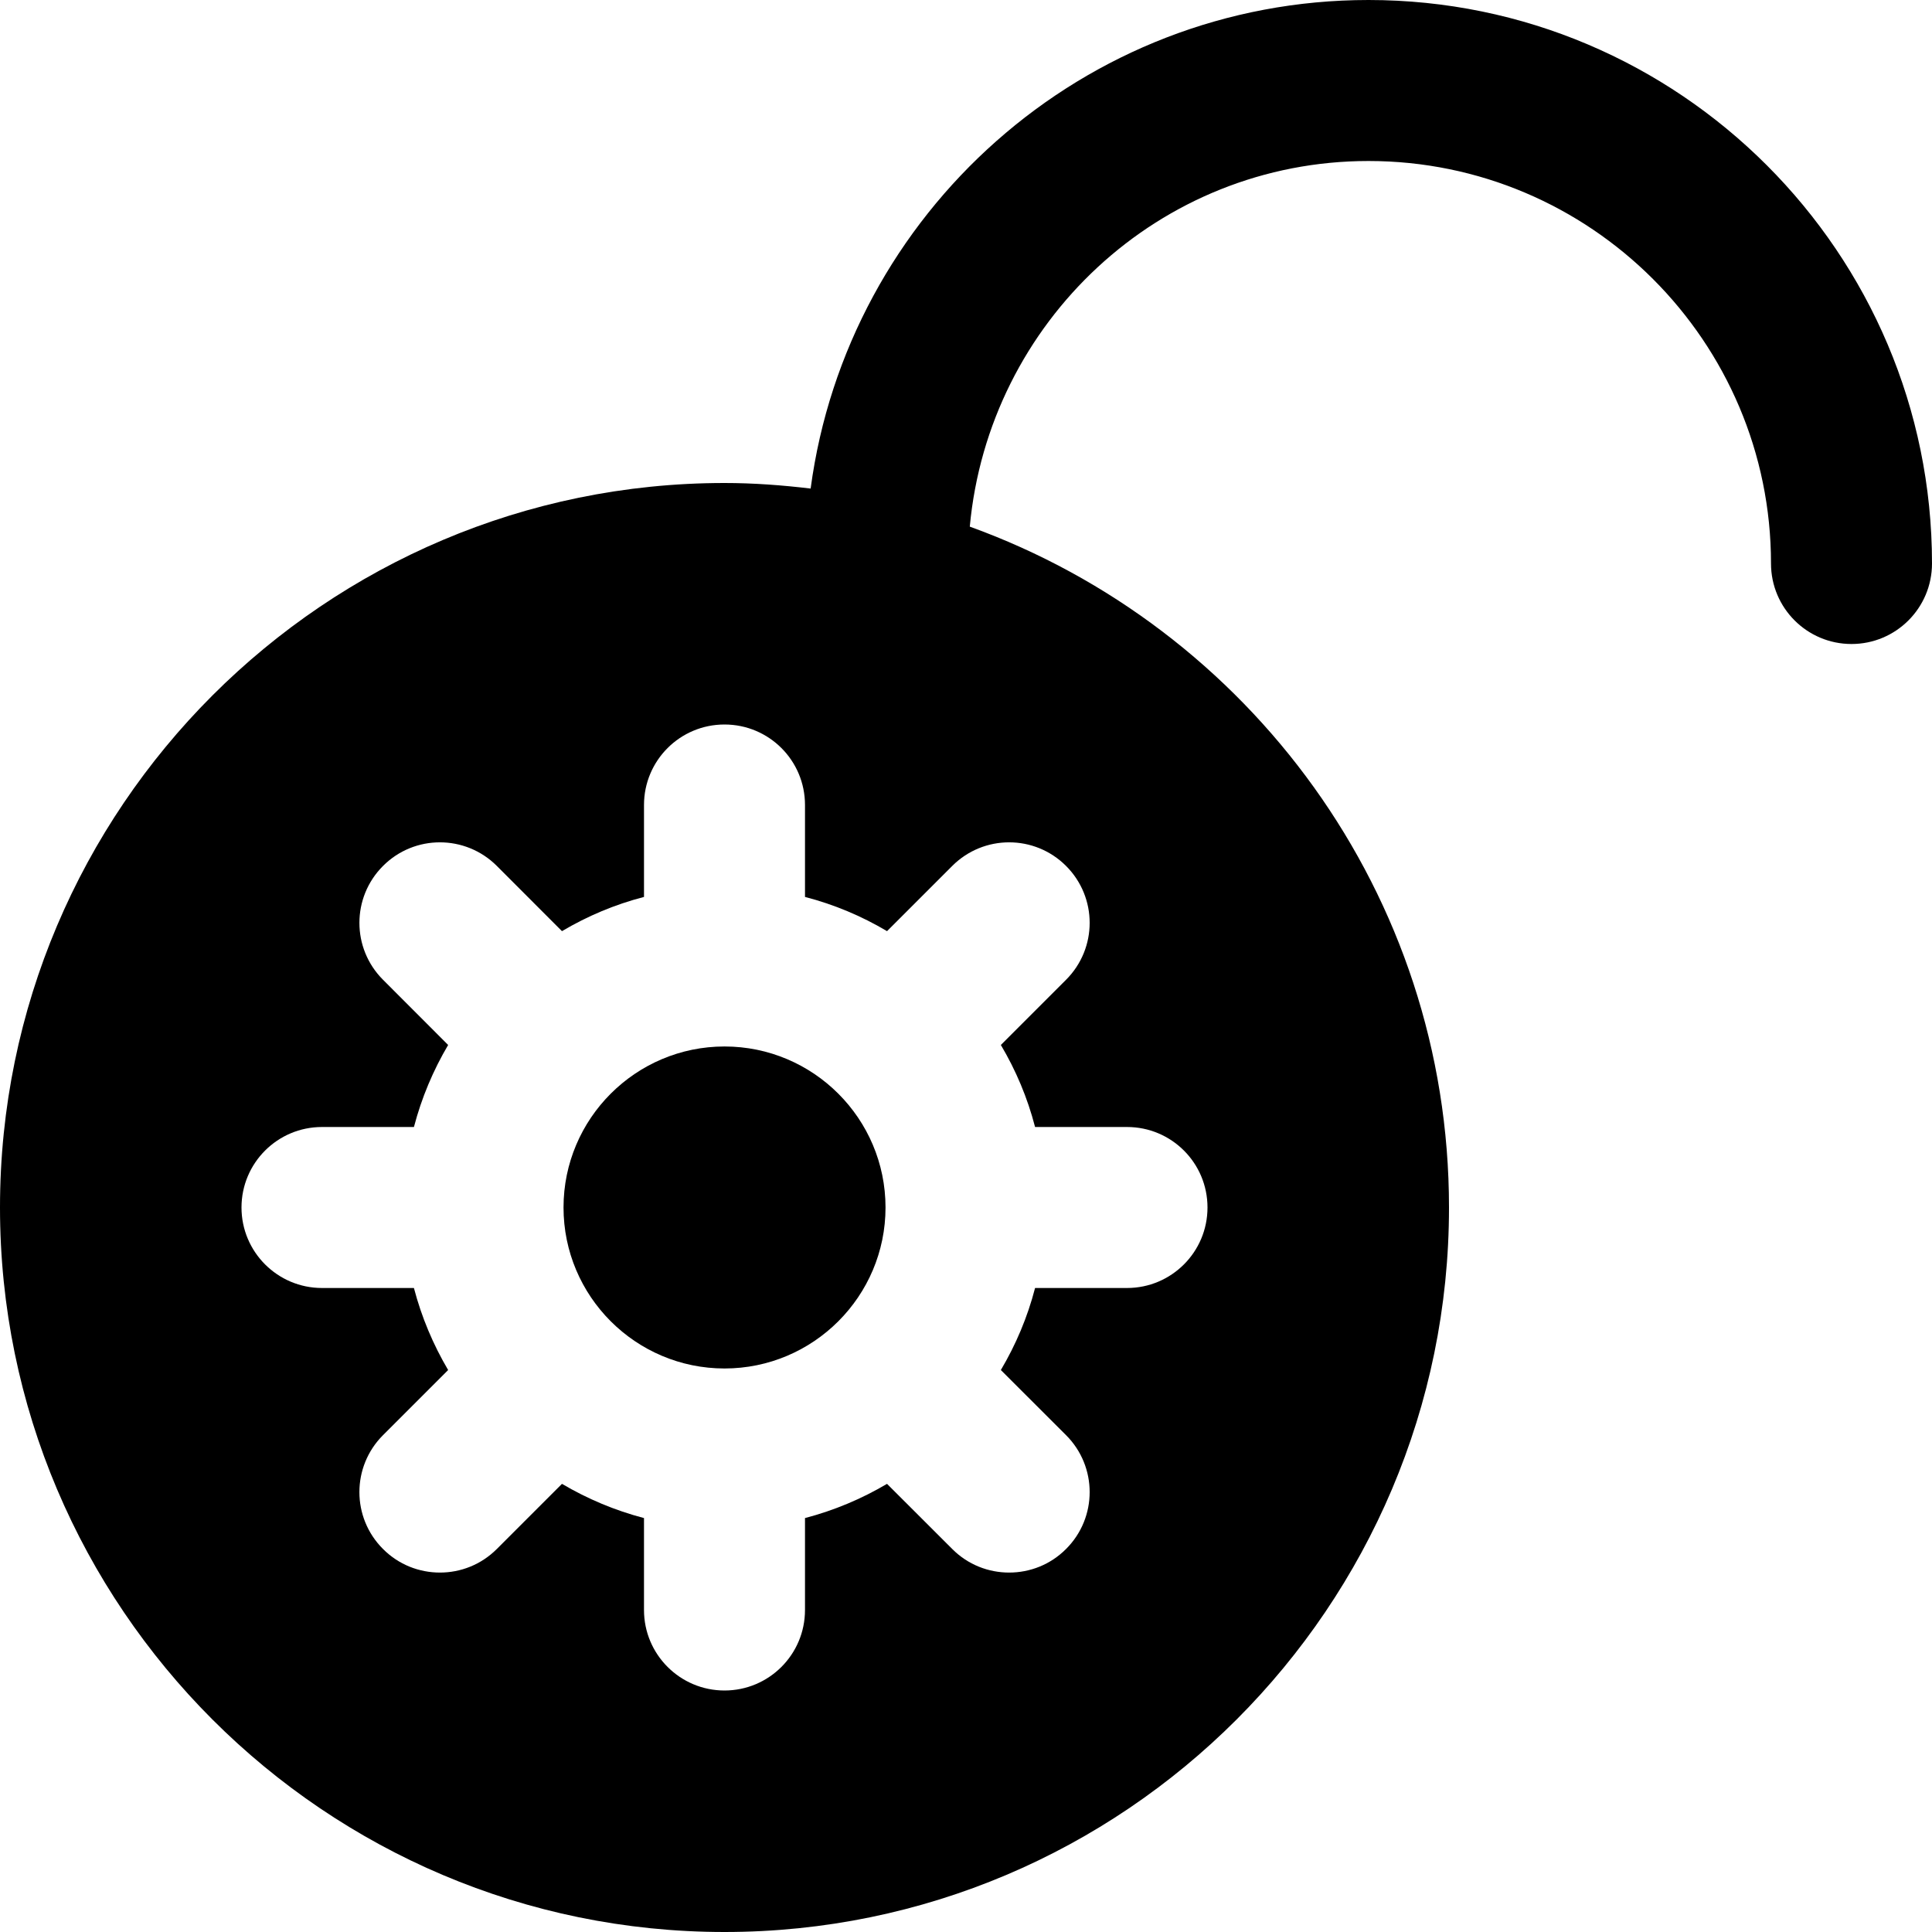<?xml version="1.0" encoding="iso-8859-1"?>
<!-- Uploaded to: SVG Repo, www.svgrepo.com, Generator: SVG Repo Mixer Tools -->
<svg fill="#000000" height="800px" width="800px" version="1.1" id="Layer_1" xmlns="http://www.w3.org/2000/svg" xmlns:xlink="http://www.w3.org/1999/xlink" 
	 viewBox="0 0 512 512" xml:space="preserve">
<g>
	<g>
		<g>
			<path d="M362.667,0c-75.584,0-138.091,56.512-147.84,129.472C207.317,128.576,199.744,128,192,128C86.144,128,0,214.123,0,320
				c0,105.856,86.144,192,192,192c105.877,0,192-86.144,192-192c0-83.029-53.077-153.728-126.997-180.437
				c5.013-54.187,50.197-96.896,105.664-96.896c58.816,0,106.667,47.851,106.667,106.667c0,11.776,9.557,21.333,21.333,21.333
				c11.797,0,21.333-9.557,21.333-21.333C512,66.987,445.013,0,362.667,0z M282.517,229.483c8.341,8.341,8.341,21.824,0,30.165
				l-17.28,17.28c3.989,6.72,7.061,13.995,9.067,21.739h24.363c11.797,0,21.333,9.536,21.333,21.333
				c0,11.776-9.536,21.333-21.333,21.333h-24.363c-2.005,7.744-5.077,14.997-9.067,21.739l17.28,17.259
				c8.341,8.341,8.341,21.845,0,30.165c-4.16,4.181-9.621,6.251-15.083,6.251c-5.461,0-10.923-2.069-15.083-6.251l-17.28-17.259
				c-6.72,3.968-13.995,7.04-21.739,9.067v24.363c0,11.776-9.536,21.333-21.333,21.333c-11.776,0-21.333-9.557-21.333-21.333
				v-24.363c-7.744-2.027-14.997-5.099-21.739-9.067l-17.259,17.259c-4.181,4.181-9.621,6.251-15.083,6.251
				c-5.461,0-10.923-2.069-15.083-6.251c-8.341-8.32-8.341-21.824,0-30.165l17.259-17.259c-3.968-6.741-7.04-13.995-9.067-21.739
				H85.333C73.557,341.333,64,331.776,64,320c0-11.797,9.557-21.333,21.333-21.333h24.363c2.027-7.744,5.099-15.019,9.067-21.739
				l-17.259-17.28c-8.341-8.341-8.341-21.824,0-30.165c8.32-8.341,21.824-8.341,30.165,0l17.259,17.28
				c6.741-3.989,13.995-7.061,21.739-9.067v-24.363c0-11.797,9.557-21.333,21.333-21.333c11.797,0,21.333,9.536,21.333,21.333
				v24.363c7.744,2.005,15.019,5.077,21.739,9.067l17.28-17.28C260.693,221.141,274.176,221.141,282.517,229.483z"/>
			<path d="M192.006,277.327c-23.531,0-42.667,19.136-42.667,42.667c0,23.531,19.136,42.667,42.667,42.667
				c23.531,0,42.667-19.136,42.667-42.667C234.673,296.463,215.537,277.327,192.006,277.327z"/>
		</g>
	</g>
</g>
</svg>